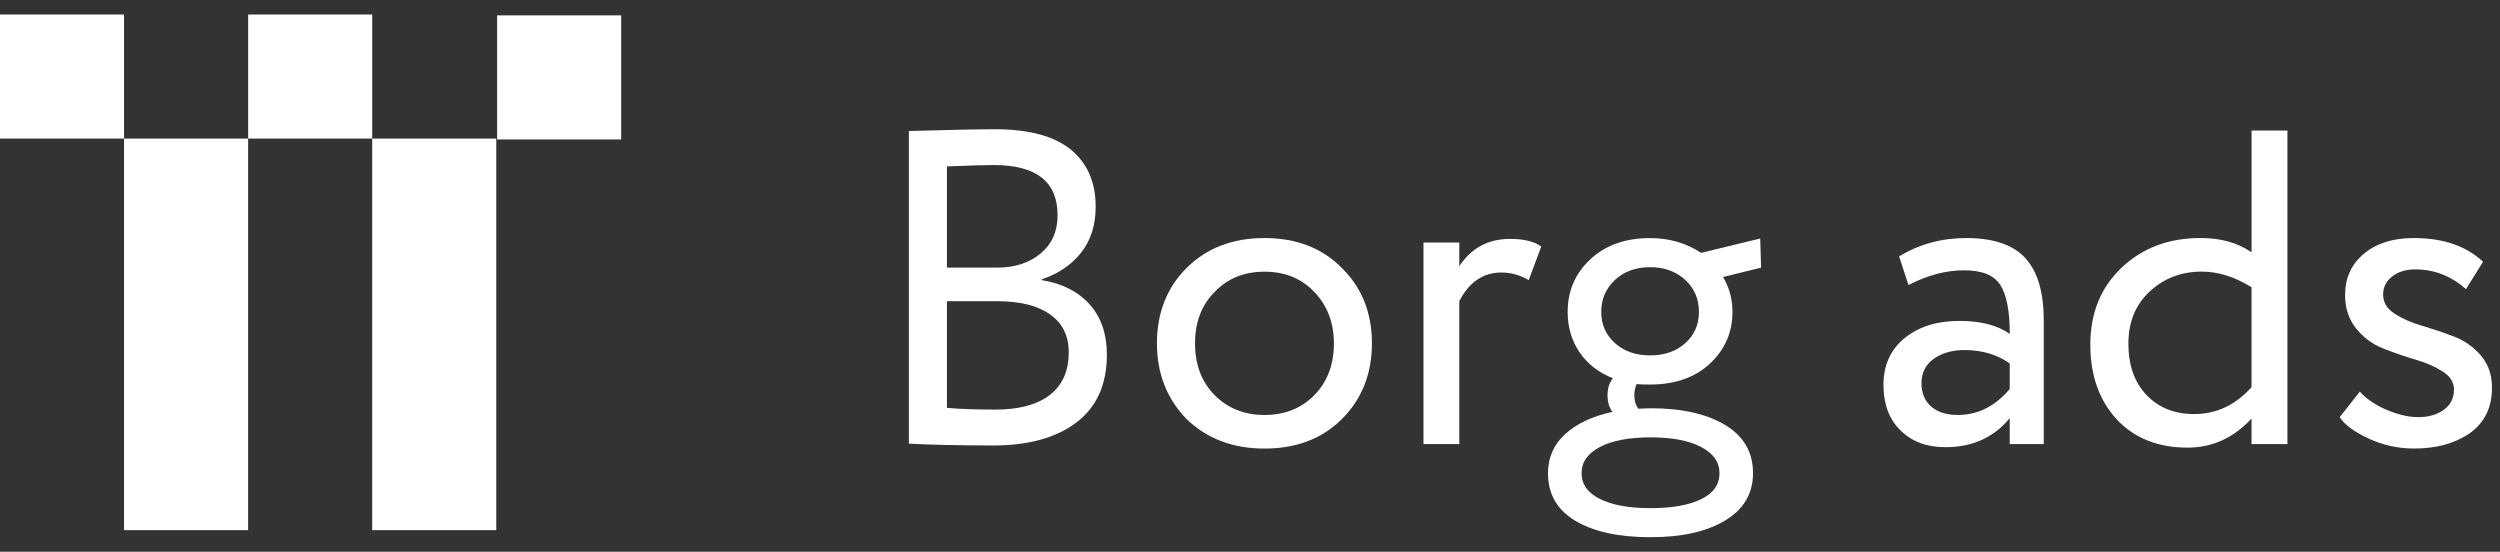 <svg width="145" height="32" viewBox="0 0 145 32" fill="none" xmlns="http://www.w3.org/2000/svg">
<rect x="0" y="0" width="145" height="32" fill="#333333" stroke="none"/>
<path d="M7.195 0.842H0V8.037H7.195V0.842Z" fill="white"/>
<path d="M14.39 8.037H7.195V30.749H14.39V8.037Z" fill="white"/>
<path d="M28.783 8.037H21.588V30.749H28.783V8.037Z" fill="white"/>
<path d="M21.588 0.842H14.393V8.037H21.588V0.842Z" fill="white"/>
<path d="M36.028 0.892H28.833V8.088H36.028V0.892Z" fill="white"/>
<path d="M52.715 25.731V7.599C55.122 7.53 56.784 7.496 57.702 7.496C59.676 7.496 61.144 7.89 62.106 8.677C63.068 9.465 63.549 10.569 63.549 11.989C63.549 13.044 63.272 13.928 62.717 14.638C62.163 15.348 61.401 15.868 60.432 16.198V16.25C61.609 16.44 62.532 16.91 63.198 17.654C63.865 18.398 64.199 19.369 64.199 20.564C64.199 22.296 63.611 23.608 62.433 24.501C61.256 25.394 59.644 25.838 57.602 25.838C55.605 25.834 53.977 25.799 52.715 25.731ZM57.65 9.573C57.13 9.573 56.221 9.598 54.922 9.651V15.522H57.833C58.854 15.522 59.695 15.25 60.352 14.705C61.009 14.159 61.339 13.418 61.339 12.483C61.339 10.544 60.109 9.573 57.65 9.573ZM57.858 17.471H54.922V23.654C55.632 23.722 56.567 23.757 57.728 23.757C59.095 23.757 60.148 23.475 60.883 22.912C61.618 22.348 61.987 21.522 61.987 20.432C61.987 19.479 61.627 18.749 60.908 18.238C60.191 17.727 59.172 17.471 57.858 17.471Z" fill="white"/>
<path d="M68.818 24.302C67.675 23.125 67.103 21.661 67.103 19.912C67.103 18.146 67.675 16.69 68.818 15.547C69.979 14.386 71.486 13.807 73.338 13.807C75.191 13.807 76.688 14.386 77.831 15.547C78.992 16.69 79.571 18.144 79.571 19.912C79.571 21.68 78.992 23.143 77.831 24.302C76.688 25.444 75.191 26.017 73.338 26.017C71.504 26.017 69.997 25.444 68.818 24.302ZM69.312 19.912C69.312 21.142 69.686 22.138 70.43 22.898C71.192 23.677 72.161 24.068 73.34 24.068C74.517 24.068 75.484 23.683 76.237 22.912C76.991 22.142 77.366 21.142 77.366 19.912C77.366 18.716 76.986 17.72 76.223 16.926C75.479 16.147 74.517 15.758 73.34 15.758C72.163 15.758 71.202 16.147 70.457 16.926C69.692 17.686 69.312 18.682 69.312 19.912Z" fill="white"/>
<path d="M84.639 25.756H82.562V14.066H84.639V15.442C85.331 14.386 86.311 13.857 87.575 13.857C88.388 13.857 88.995 14.004 89.393 14.299L88.665 16.248C88.164 15.953 87.635 15.806 87.081 15.806C86.025 15.806 85.21 16.36 84.639 17.468V25.756Z" fill="white"/>
<path d="M89.783 27.446C89.783 26.546 90.113 25.793 90.77 25.186C91.427 24.579 92.346 24.146 93.523 23.887C93.333 23.645 93.237 23.324 93.237 22.925C93.237 22.527 93.34 22.197 93.548 21.939C92.717 21.609 92.071 21.107 91.613 20.432C91.155 19.756 90.924 18.978 90.924 18.094C90.924 16.882 91.356 15.868 92.222 15.055C93.106 14.224 94.265 13.809 95.703 13.809C96.811 13.809 97.798 14.095 98.664 14.666L102.092 13.834L102.144 15.522L99.937 16.067C100.301 16.674 100.482 17.349 100.482 18.094C100.482 19.289 100.04 20.292 99.156 21.107C98.29 21.904 97.138 22.303 95.7 22.303C95.302 22.303 95.041 22.293 94.922 22.277C94.835 22.486 94.791 22.701 94.791 22.928C94.791 23.239 94.869 23.5 95.025 23.706C95.059 23.706 95.167 23.702 95.35 23.693C95.531 23.683 95.657 23.679 95.728 23.679C97.546 23.679 98.991 24.004 100.065 24.652C101.139 25.302 101.675 26.232 101.675 27.444C101.675 28.621 101.137 29.534 100.065 30.185C98.991 30.835 97.546 31.158 95.728 31.158C93.891 31.158 92.442 30.842 91.377 30.21C90.314 29.58 89.783 28.657 89.783 27.446ZM99.731 27.446C99.731 26.805 99.376 26.299 98.666 25.925C97.956 25.552 96.978 25.367 95.73 25.367C94.482 25.367 93.504 25.552 92.794 25.925C92.085 26.299 91.73 26.805 91.73 27.446C91.73 28.087 92.085 28.584 92.794 28.939C93.504 29.294 94.482 29.473 95.73 29.473C96.976 29.473 97.956 29.298 98.666 28.953C99.376 28.605 99.731 28.103 99.731 27.446ZM92.872 18.094C92.872 18.822 93.136 19.422 93.665 19.898C94.194 20.375 94.874 20.613 95.705 20.613C96.536 20.613 97.212 20.379 97.732 19.912C98.267 19.445 98.538 18.838 98.538 18.094C98.538 17.349 98.279 16.733 97.759 16.25C97.223 15.749 96.539 15.497 95.707 15.497C94.876 15.497 94.196 15.744 93.667 16.236C93.138 16.731 92.872 17.349 92.872 18.094Z" fill="white"/>
<path d="M110.693 16.534L110.148 14.872C111.309 14.162 112.607 13.807 114.046 13.807C115.621 13.807 116.764 14.196 117.474 14.975C118.184 15.753 118.538 16.958 118.538 18.586V25.756H116.564V24.249C115.646 25.376 114.4 25.937 112.825 25.937C111.751 25.937 110.885 25.612 110.228 24.963C109.571 24.316 109.241 23.436 109.241 22.328C109.241 21.185 109.649 20.281 110.462 19.614C111.275 18.948 112.34 18.613 113.656 18.613C114.886 18.613 115.855 18.865 116.567 19.367C116.567 18.05 116.386 17.107 116.022 16.534C115.658 15.962 114.957 15.678 113.917 15.678C112.857 15.678 111.783 15.964 110.693 16.534ZM113.551 24.068C114.712 24.068 115.715 23.567 116.564 22.561V21.082C115.836 20.562 114.962 20.303 113.94 20.303C113.23 20.303 112.637 20.473 112.161 20.809C111.685 21.146 111.446 21.62 111.446 22.225C111.446 22.797 111.632 23.246 112.005 23.576C112.376 23.903 112.891 24.068 113.551 24.068Z" fill="white"/>
<path d="M132.668 25.756H130.589V24.274C129.55 25.401 128.311 25.962 126.875 25.962C125.16 25.962 123.793 25.417 122.771 24.325C121.75 23.216 121.239 21.771 121.239 19.987C121.239 18.169 121.837 16.688 123.032 15.545C124.244 14.384 125.778 13.805 127.631 13.805C128.808 13.805 129.795 14.082 130.591 14.636V7.571H132.671V25.756H132.668ZM127.264 24.015C128.547 24.015 129.655 23.496 130.589 22.456V16.662C129.618 16.056 128.659 15.753 127.706 15.753C126.511 15.753 125.499 16.143 124.667 16.921C123.852 17.684 123.447 18.687 123.447 19.935C123.447 21.183 123.797 22.174 124.498 22.909C125.199 23.649 126.121 24.015 127.264 24.015Z" fill="white"/>
<path d="M142.329 22.589C142.329 22.172 142.112 21.826 141.679 21.549C141.246 21.272 140.722 21.043 140.108 20.86C139.492 20.679 138.874 20.466 138.251 20.223C137.628 19.981 137.099 19.596 136.666 19.067C136.233 18.538 136.016 17.885 136.016 17.107C136.016 16.12 136.38 15.323 137.106 14.716C137.834 14.109 138.794 13.807 139.989 13.807C141.704 13.807 143.046 14.265 144.015 15.183L143.028 16.768C142.162 16.005 141.184 15.625 140.092 15.625C139.538 15.625 139.087 15.765 138.741 16.04C138.395 16.317 138.221 16.662 138.221 17.079C138.221 17.53 138.436 17.897 138.871 18.183C139.304 18.469 139.829 18.703 140.442 18.884C141.056 19.065 141.677 19.273 142.3 19.507C142.922 19.74 143.451 20.109 143.884 20.61C144.317 21.112 144.535 21.737 144.535 22.481C144.535 23.642 144.102 24.524 143.236 25.131C142.387 25.719 141.315 26.015 140.014 26.015C139.096 26.015 138.221 25.825 137.39 25.442C136.54 25.044 135.977 24.629 135.702 24.194L136.87 22.712C137.216 23.111 137.72 23.457 138.377 23.752C139.068 24.047 139.694 24.194 140.248 24.194C140.855 24.194 141.351 24.052 141.741 23.766C142.135 23.484 142.329 23.09 142.329 22.589Z" fill="white"/>
</svg>

